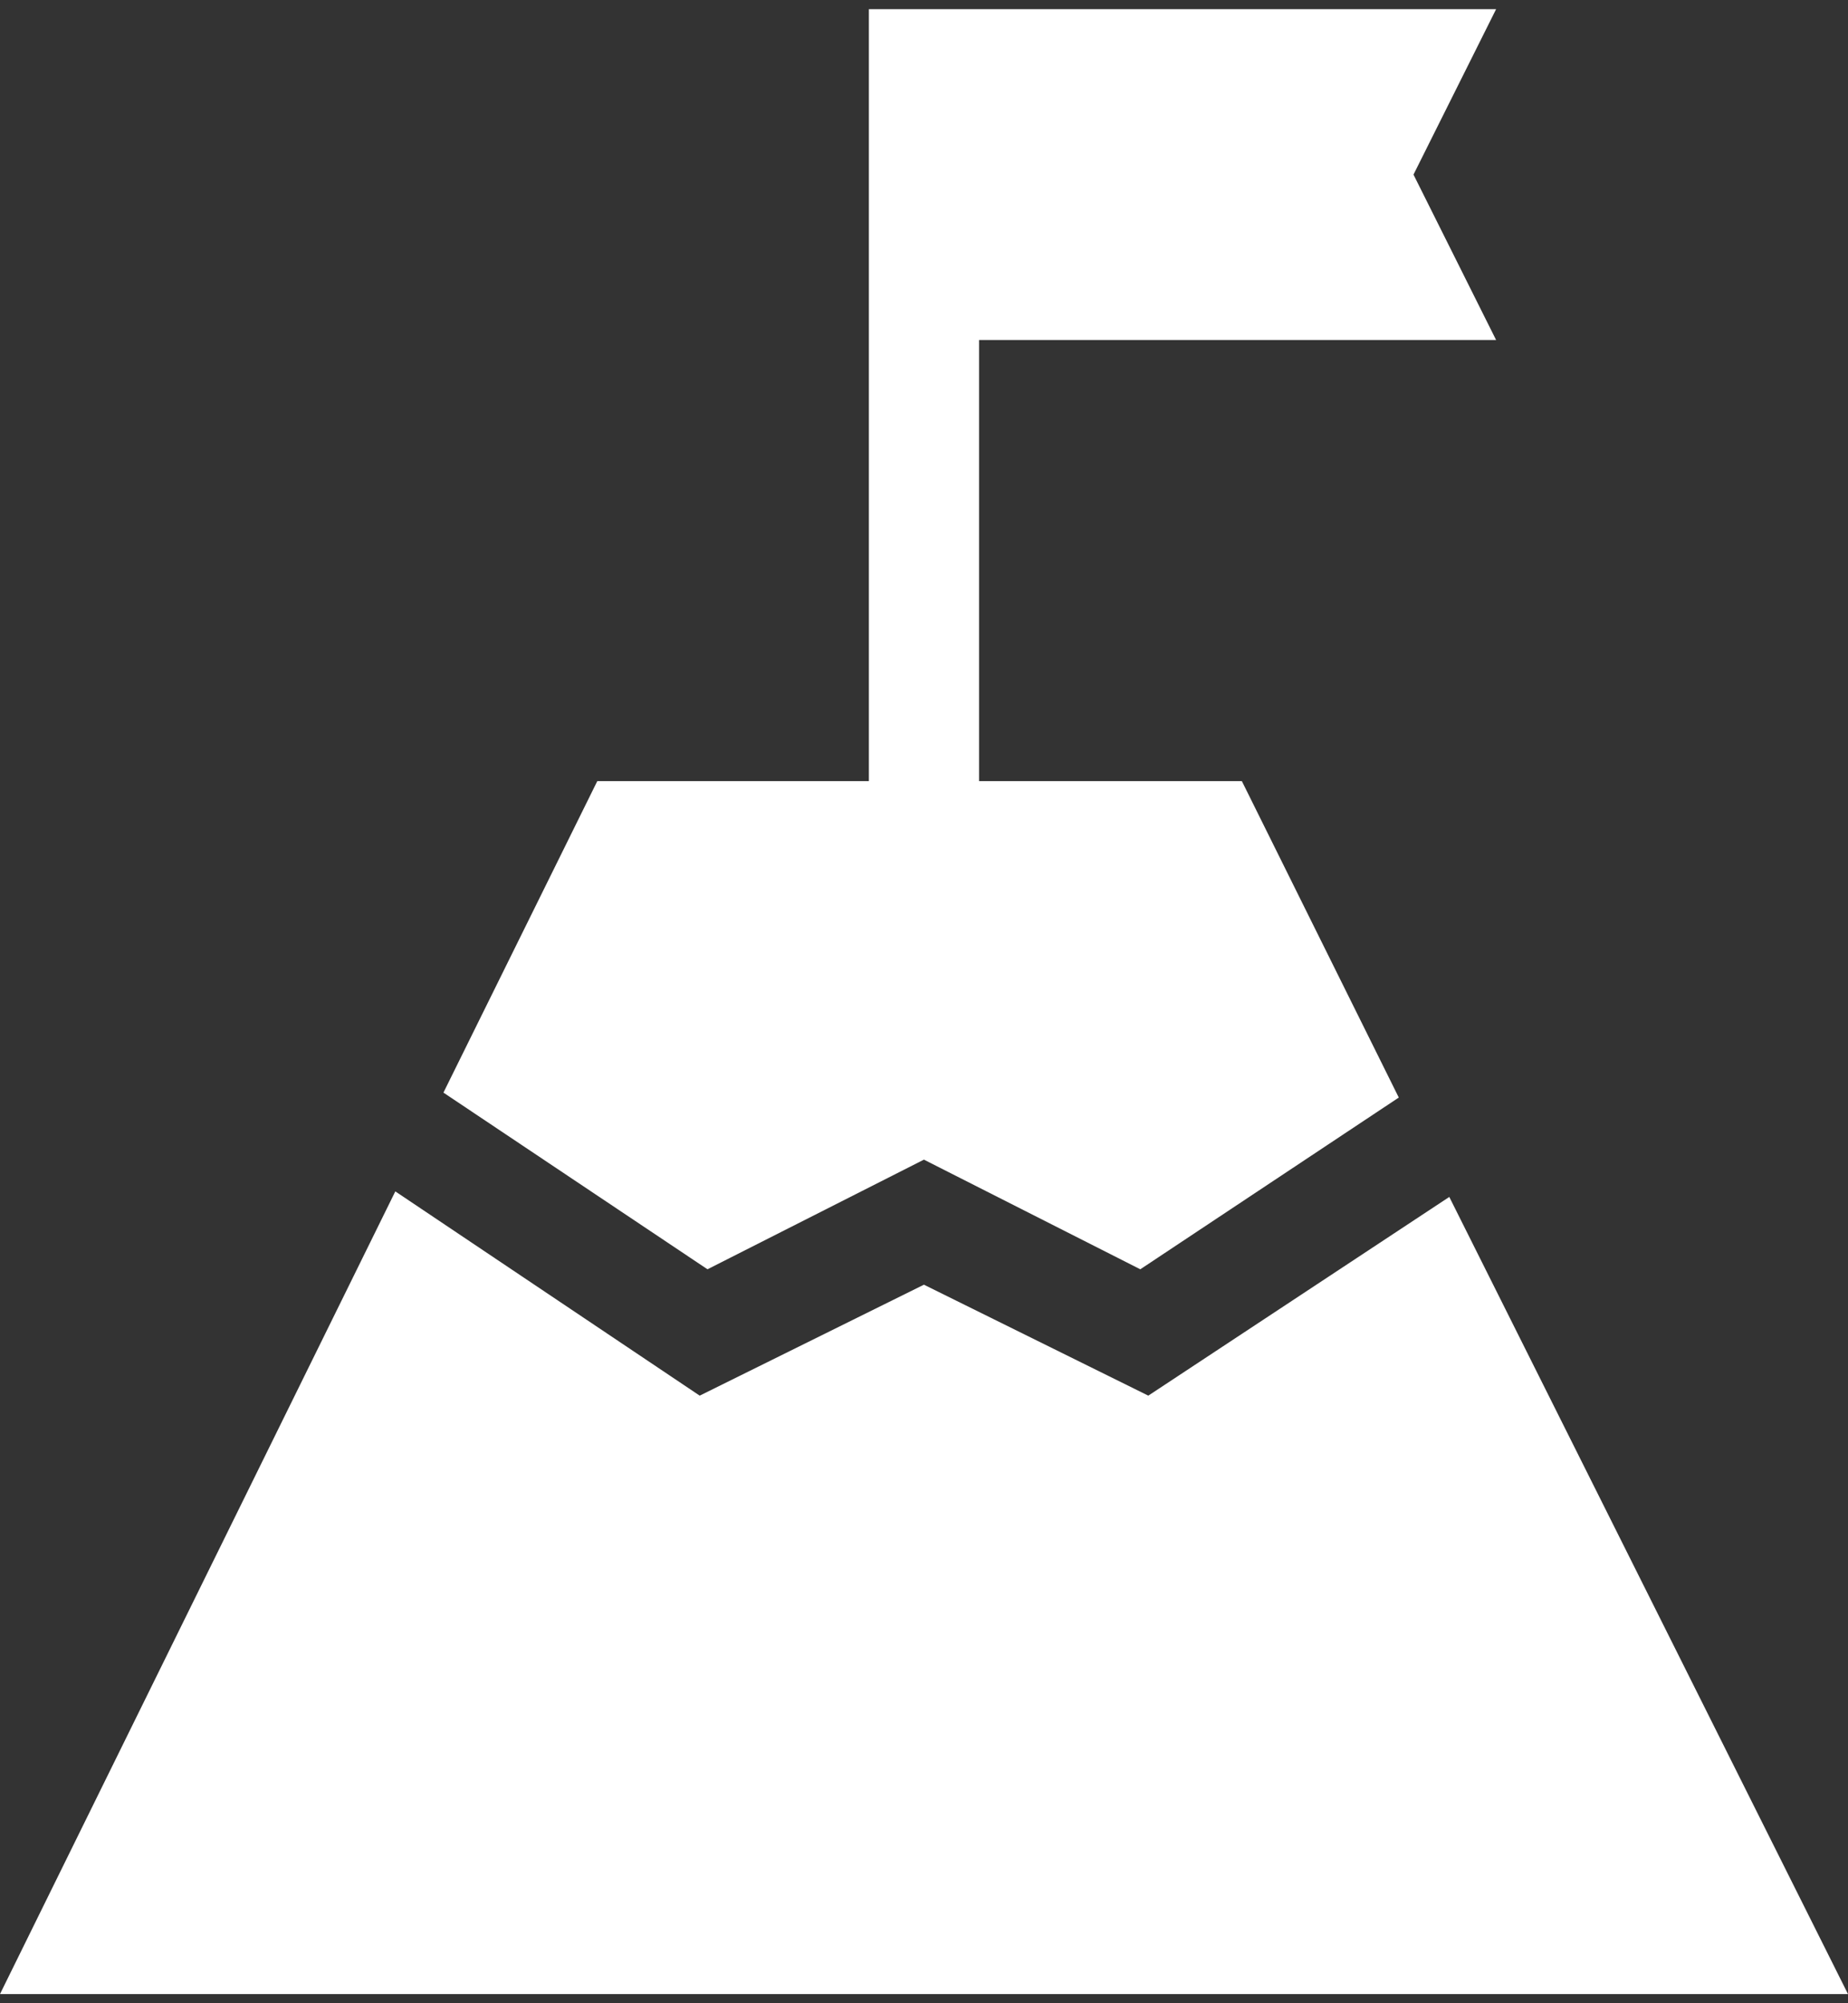 <?xml version="1.0" encoding="UTF-8"?> <svg xmlns="http://www.w3.org/2000/svg" width="24" height="26" viewBox="0 0 24 26" fill="none"><rect x="0" y="0" width="24" height="26" fill="#333333" stroke="none"/><path d="M5.759 14.181L7.757 10.138H11.284V0.119H19.43L18.357 2.266L19.43 4.413H12.715V10.138H16.128L18.166 14.245L14.809 16.474L11.999 15.051L9.188 16.474L5.759 14.181ZM0 25.881L5.134 15.463L9.087 18.114L11.999 16.674L14.913 18.114L18.822 15.535L24 25.881H0Z" fill="white"></path></svg> 